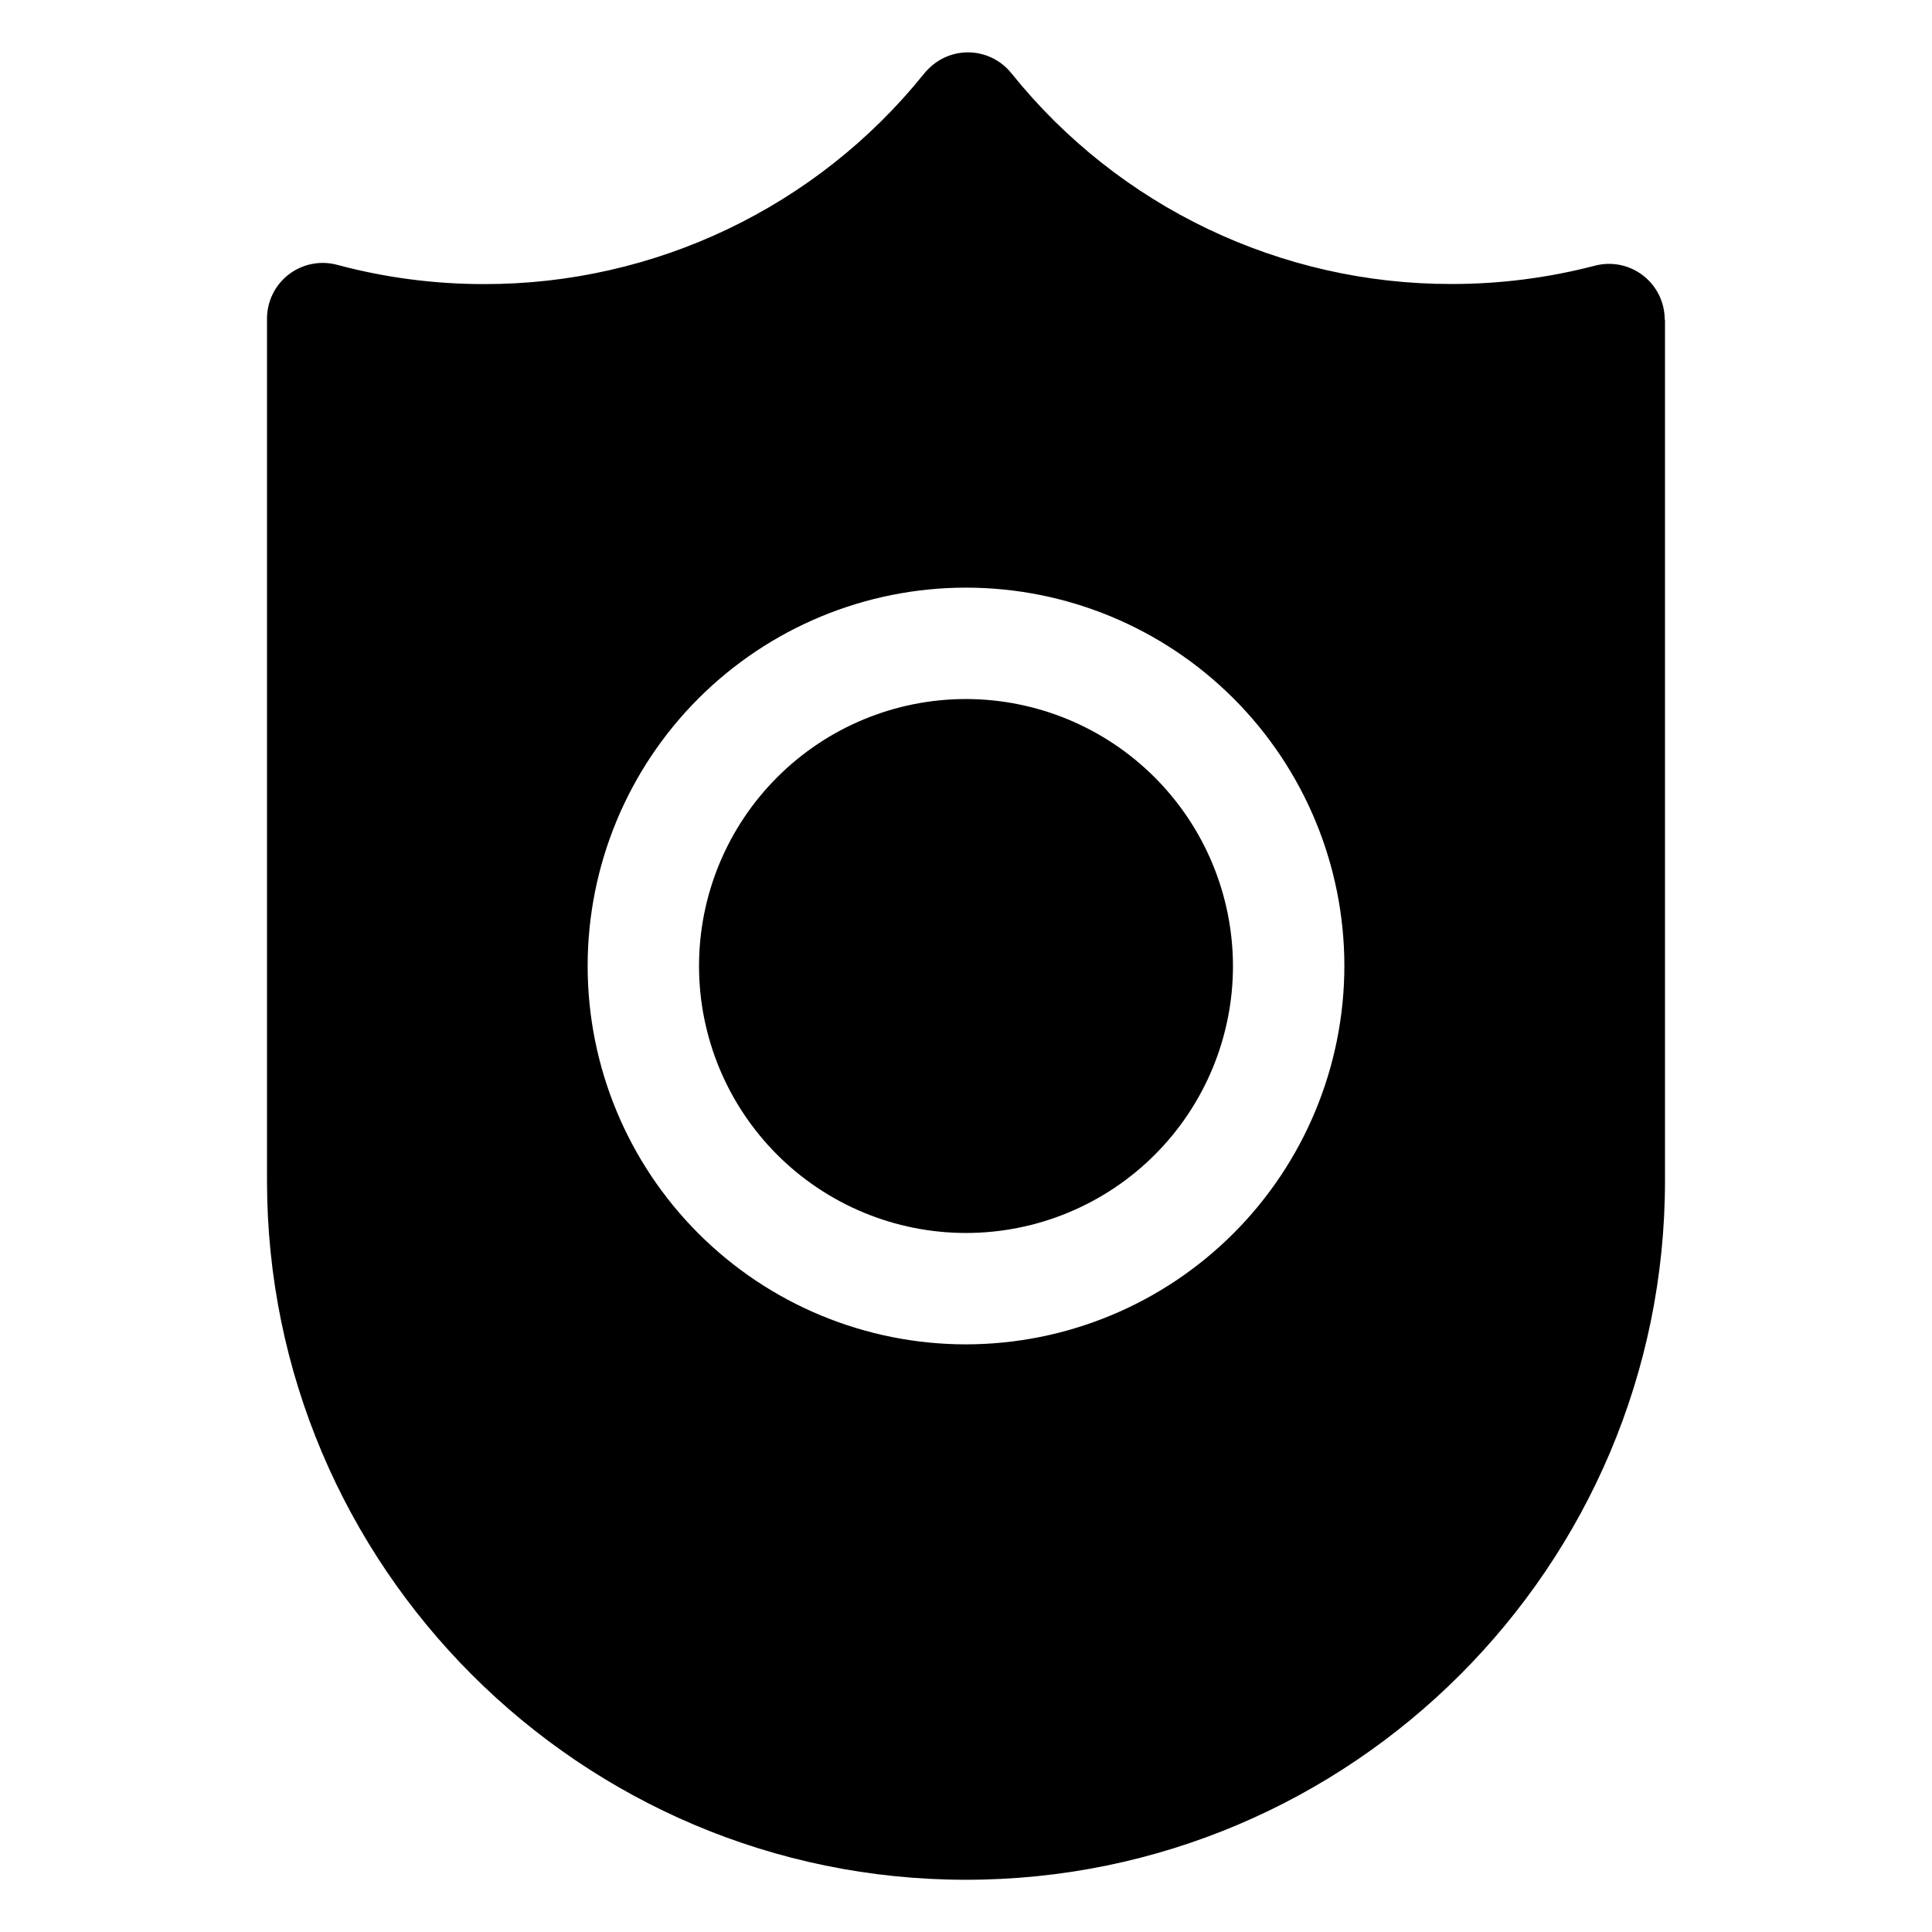 <?xml version="1.0" encoding="UTF-8"?>
<!-- Uploaded to: ICON Repo, www.iconrepo.com, Generator: ICON Repo Mixer Tools -->
<svg fill="#000000" width="800px" height="800px" version="1.1" viewBox="144 144 512 512" xmlns="http://www.w3.org/2000/svg">
 <path d="m470.75 400c0 18.762-7.457 36.758-20.723 50.027-13.27 13.266-31.266 20.723-50.027 20.723-18.766 0-36.762-7.457-50.027-20.723-13.27-13.27-20.723-31.266-20.723-50.027 0-18.766 7.453-36.762 20.723-50.027 13.266-13.27 31.262-20.723 50.027-20.723 18.754 0.023 36.734 7.488 49.996 20.75 13.266 13.262 20.727 31.242 20.754 50zm114.49-171.29v228.21c0 102.14-83.098 185.24-185.24 185.24s-185.24-83.098-185.24-185.24v-228.48c-0.004-4.59 2.133-8.922 5.773-11.715 3.644-2.793 8.379-3.734 12.812-2.543 12.699 3.398 25.789 5.117 38.938 5.106 45.258 0.082 88.109-20.383 116.5-55.633l0.188-0.227 0.441-0.523c0.137-0.156 0.285-0.297 0.434-0.441l0.129-0.129c2.93-3.016 7.008-4.633 11.207-4.441 4.199 0.188 8.117 2.16 10.766 5.426l0.156 0.176c28.383 35.332 71.285 55.848 116.61 55.766 12.805 0.008 25.559-1.621 37.953-4.852 4.422-1.16 9.137-0.203 12.758 2.594 3.621 2.793 5.738 7.109 5.742 11.684zm-84.969 171.29c0-26.594-10.566-52.098-29.371-70.902-18.801-18.805-44.309-29.367-70.898-29.367-26.594 0-52.098 10.562-70.902 29.367-18.805 18.805-29.367 44.309-29.367 70.902 0 26.59 10.562 52.098 29.367 70.898 18.805 18.805 44.309 29.371 70.902 29.371 26.582-0.027 52.074-10.602 70.871-29.398s29.371-44.289 29.398-70.871z"/>
</svg>